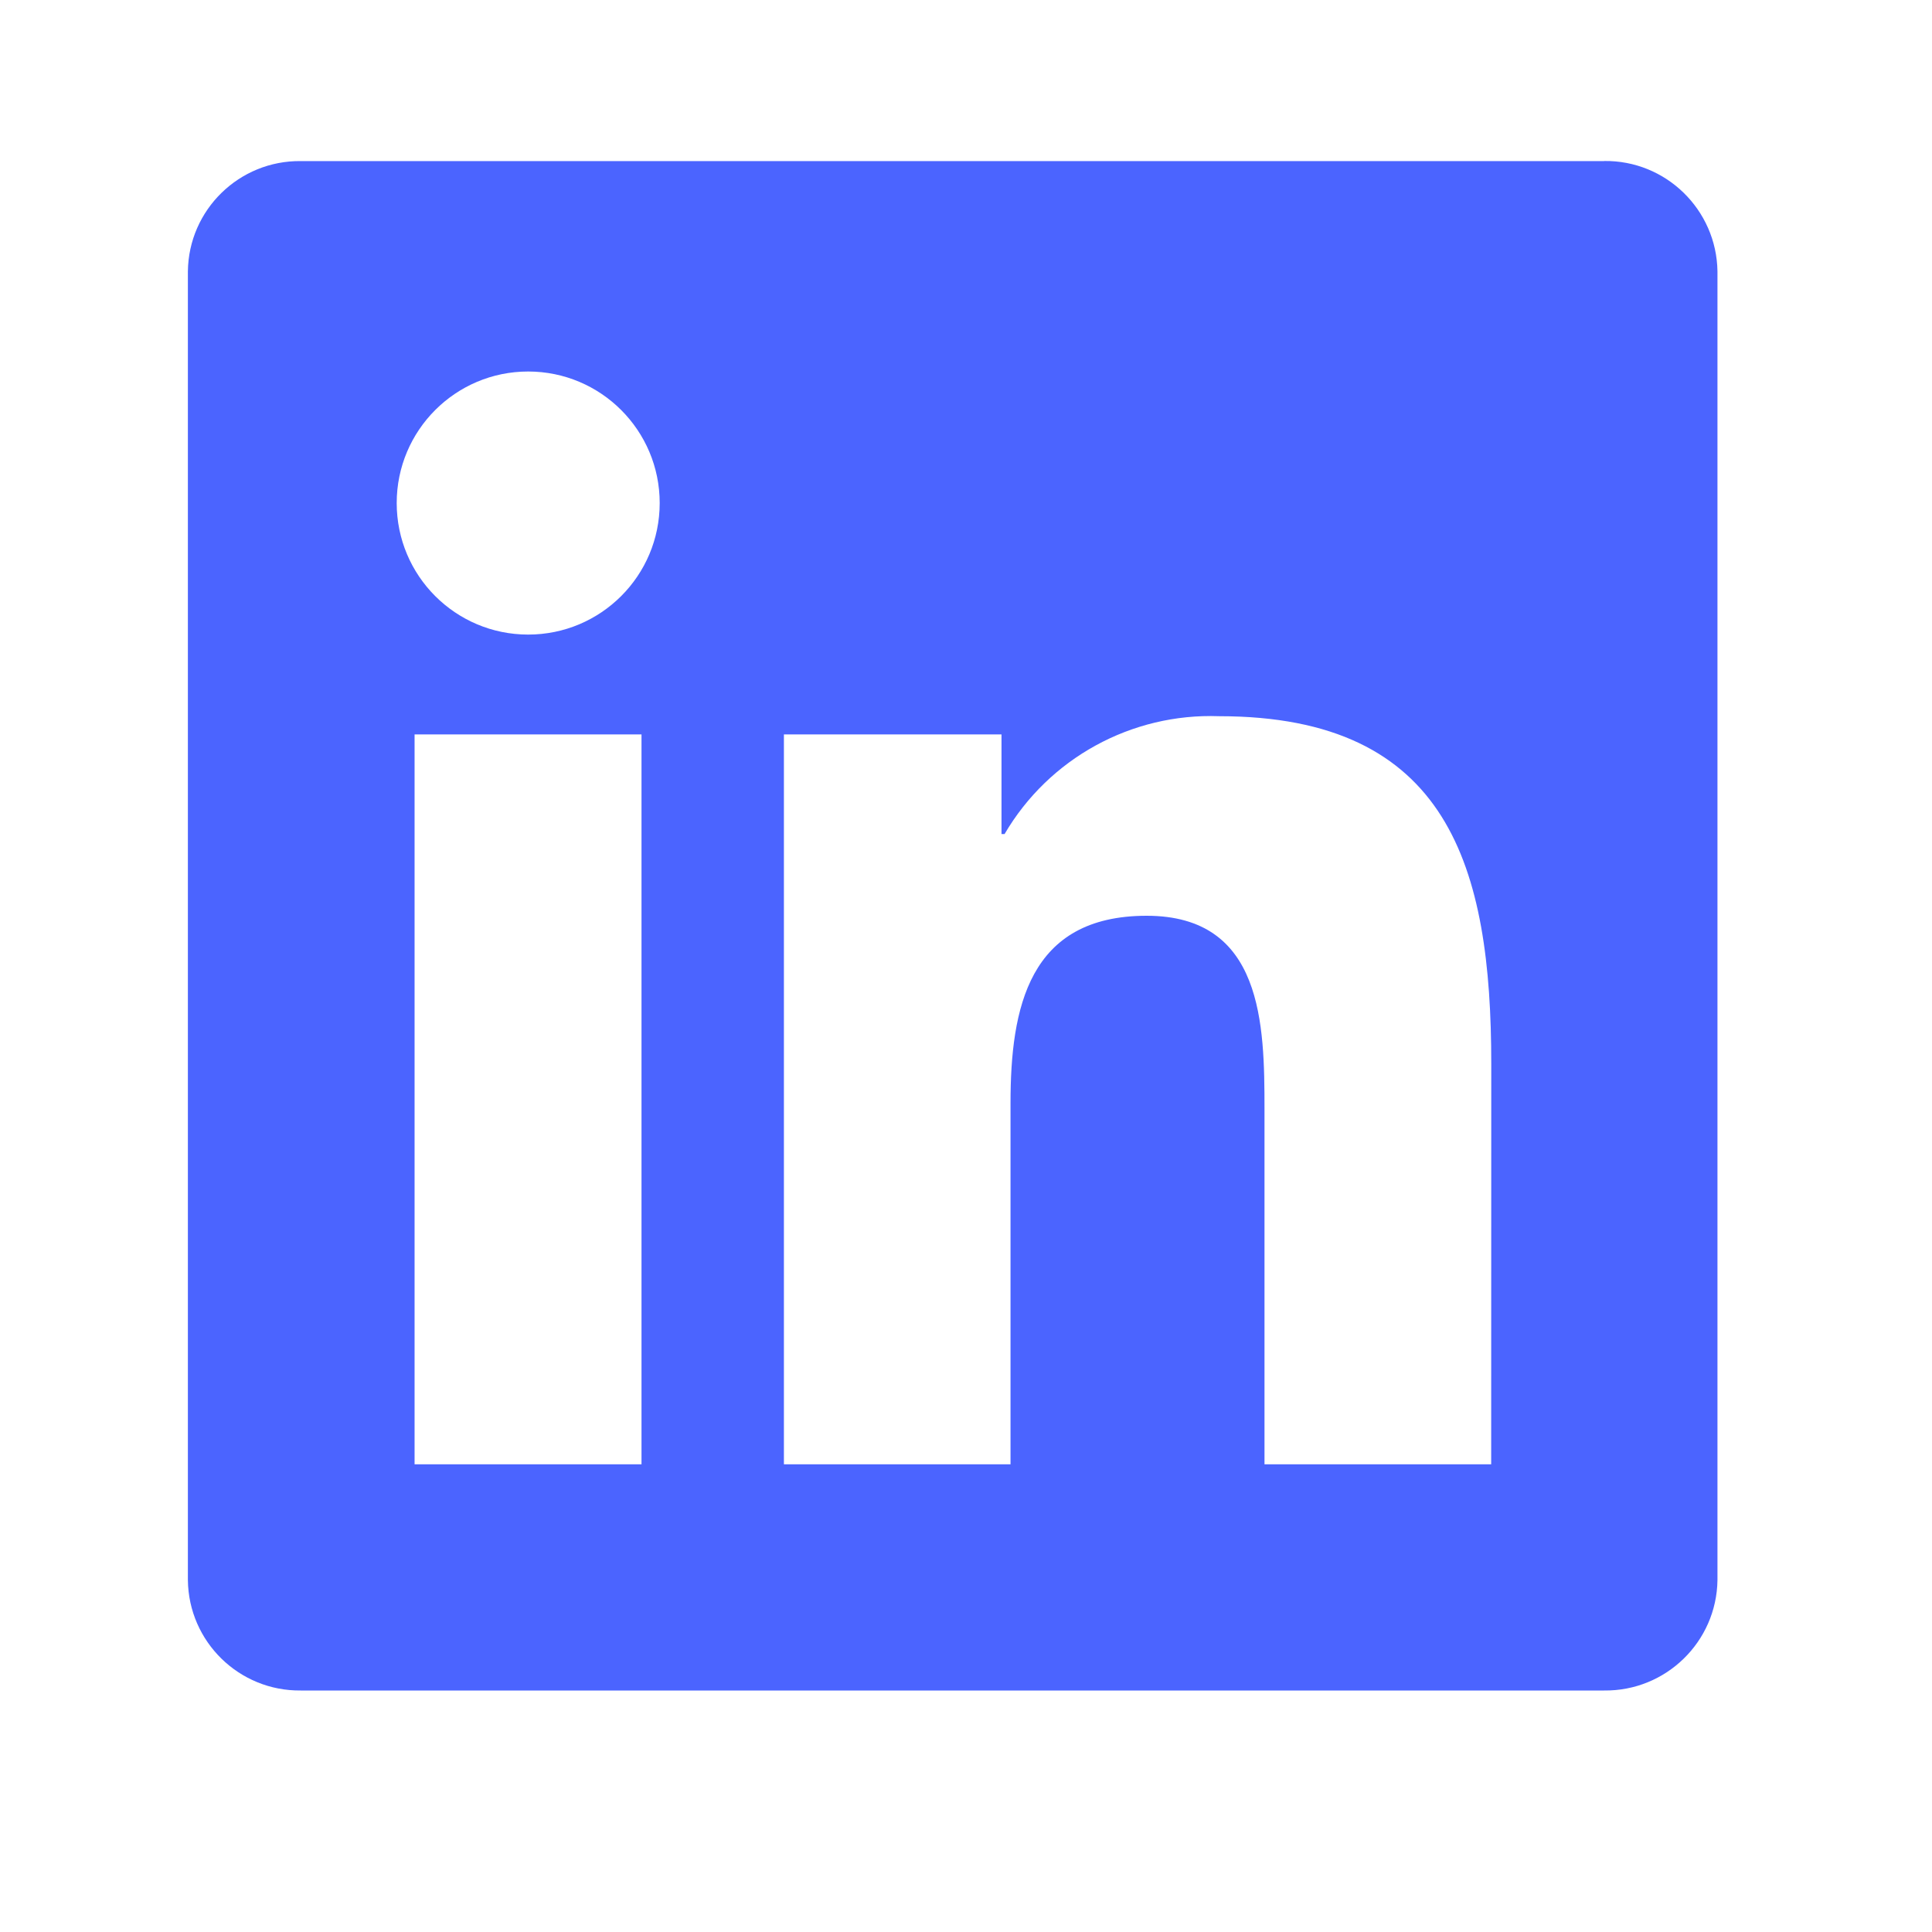 <svg width="24" height="24" viewBox="0 0 24 24" fill="none" xmlns="http://www.w3.org/2000/svg">
<path d="M18.524 18.19H15.708V13.781C15.708 12.729 15.69 11.376 14.244 11.376C12.778 11.376 12.553 12.521 12.553 13.705V18.19H9.738V9.123H12.441V10.361H12.479C13.03 9.42 14.055 8.857 15.146 8.897C18 8.897 18.525 10.774 18.525 13.215L18.524 18.19ZM6.561 7.883C5.659 7.883 4.928 7.152 4.928 6.249C4.928 5.347 5.659 4.615 6.561 4.615C7.464 4.615 8.195 5.347 8.195 6.249C8.195 7.152 7.464 7.883 6.561 7.883ZM7.969 18.19H5.15V9.123H7.969V18.19ZM19.927 2.001H3.736C2.971 1.993 2.343 2.606 2.334 3.371V19.629C2.343 20.395 2.971 21.008 3.736 21H19.927C20.694 21.009 21.324 20.396 21.335 19.629V3.37C21.323 2.603 20.693 1.99 19.927 2" fill="#4B64FF"/>
</svg>

